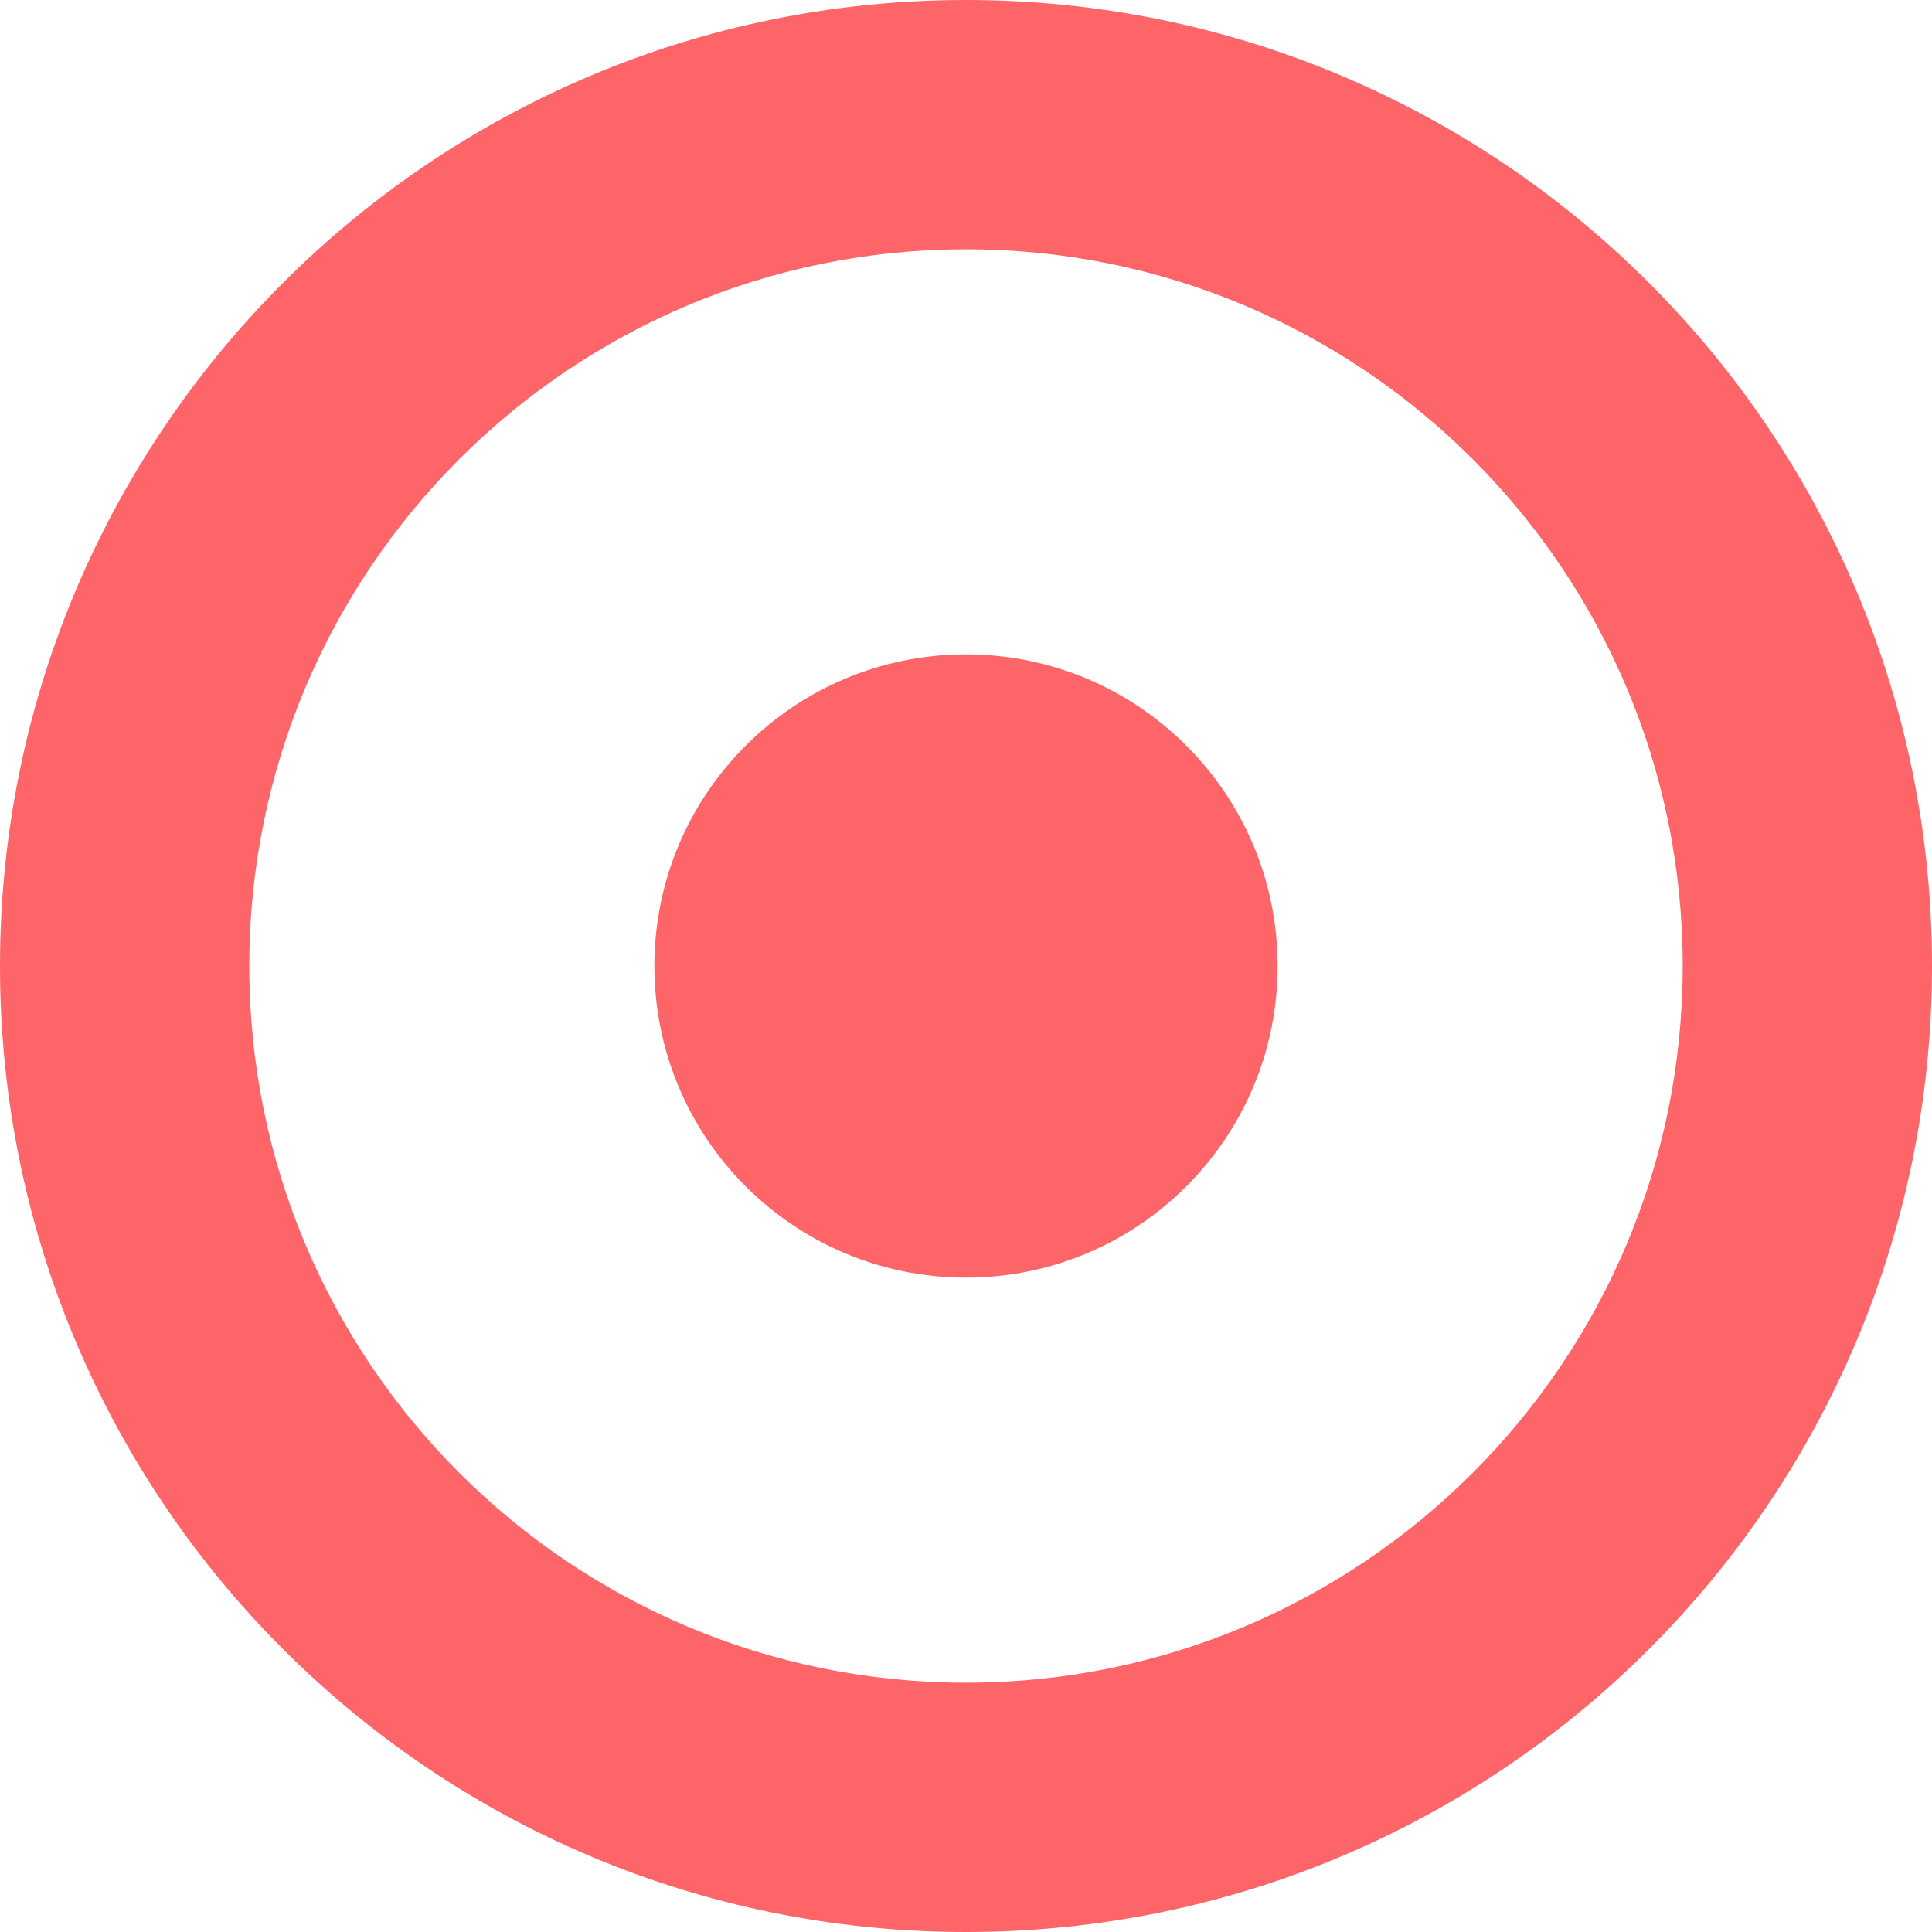 <svg xmlns:xlink="http://www.w3.org/1999/xlink" xmlns="http://www.w3.org/2000/svg" width="24" height="24" viewBox="0 0 24 24" fill="none"><path d="M12 15.871C14.138 15.871 15.871 14.138 15.871 12C15.871 9.862 14.138 8.129 12 8.129C9.862 8.129 8.129 9.862 8.129 12C8.129 14.138 9.862 15.871 12 15.871Z" fill="#FD6568"></path><path fill-rule="evenodd" clip-rule="evenodd" d="M24 12C24 18.627 18.627 24 12 24C5.373 24 0 18.627 0 12C0 5.373 5.373 0 12 0C18.627 0 24 5.373 24 12ZM20.903 12C20.903 16.917 16.917 20.903 12 20.903C7.083 20.903 3.097 16.917 3.097 12C3.097 7.083 7.083 3.097 12 3.097C16.917 3.097 20.903 7.083 20.903 12Z" fill="#FD6568"></path></svg>